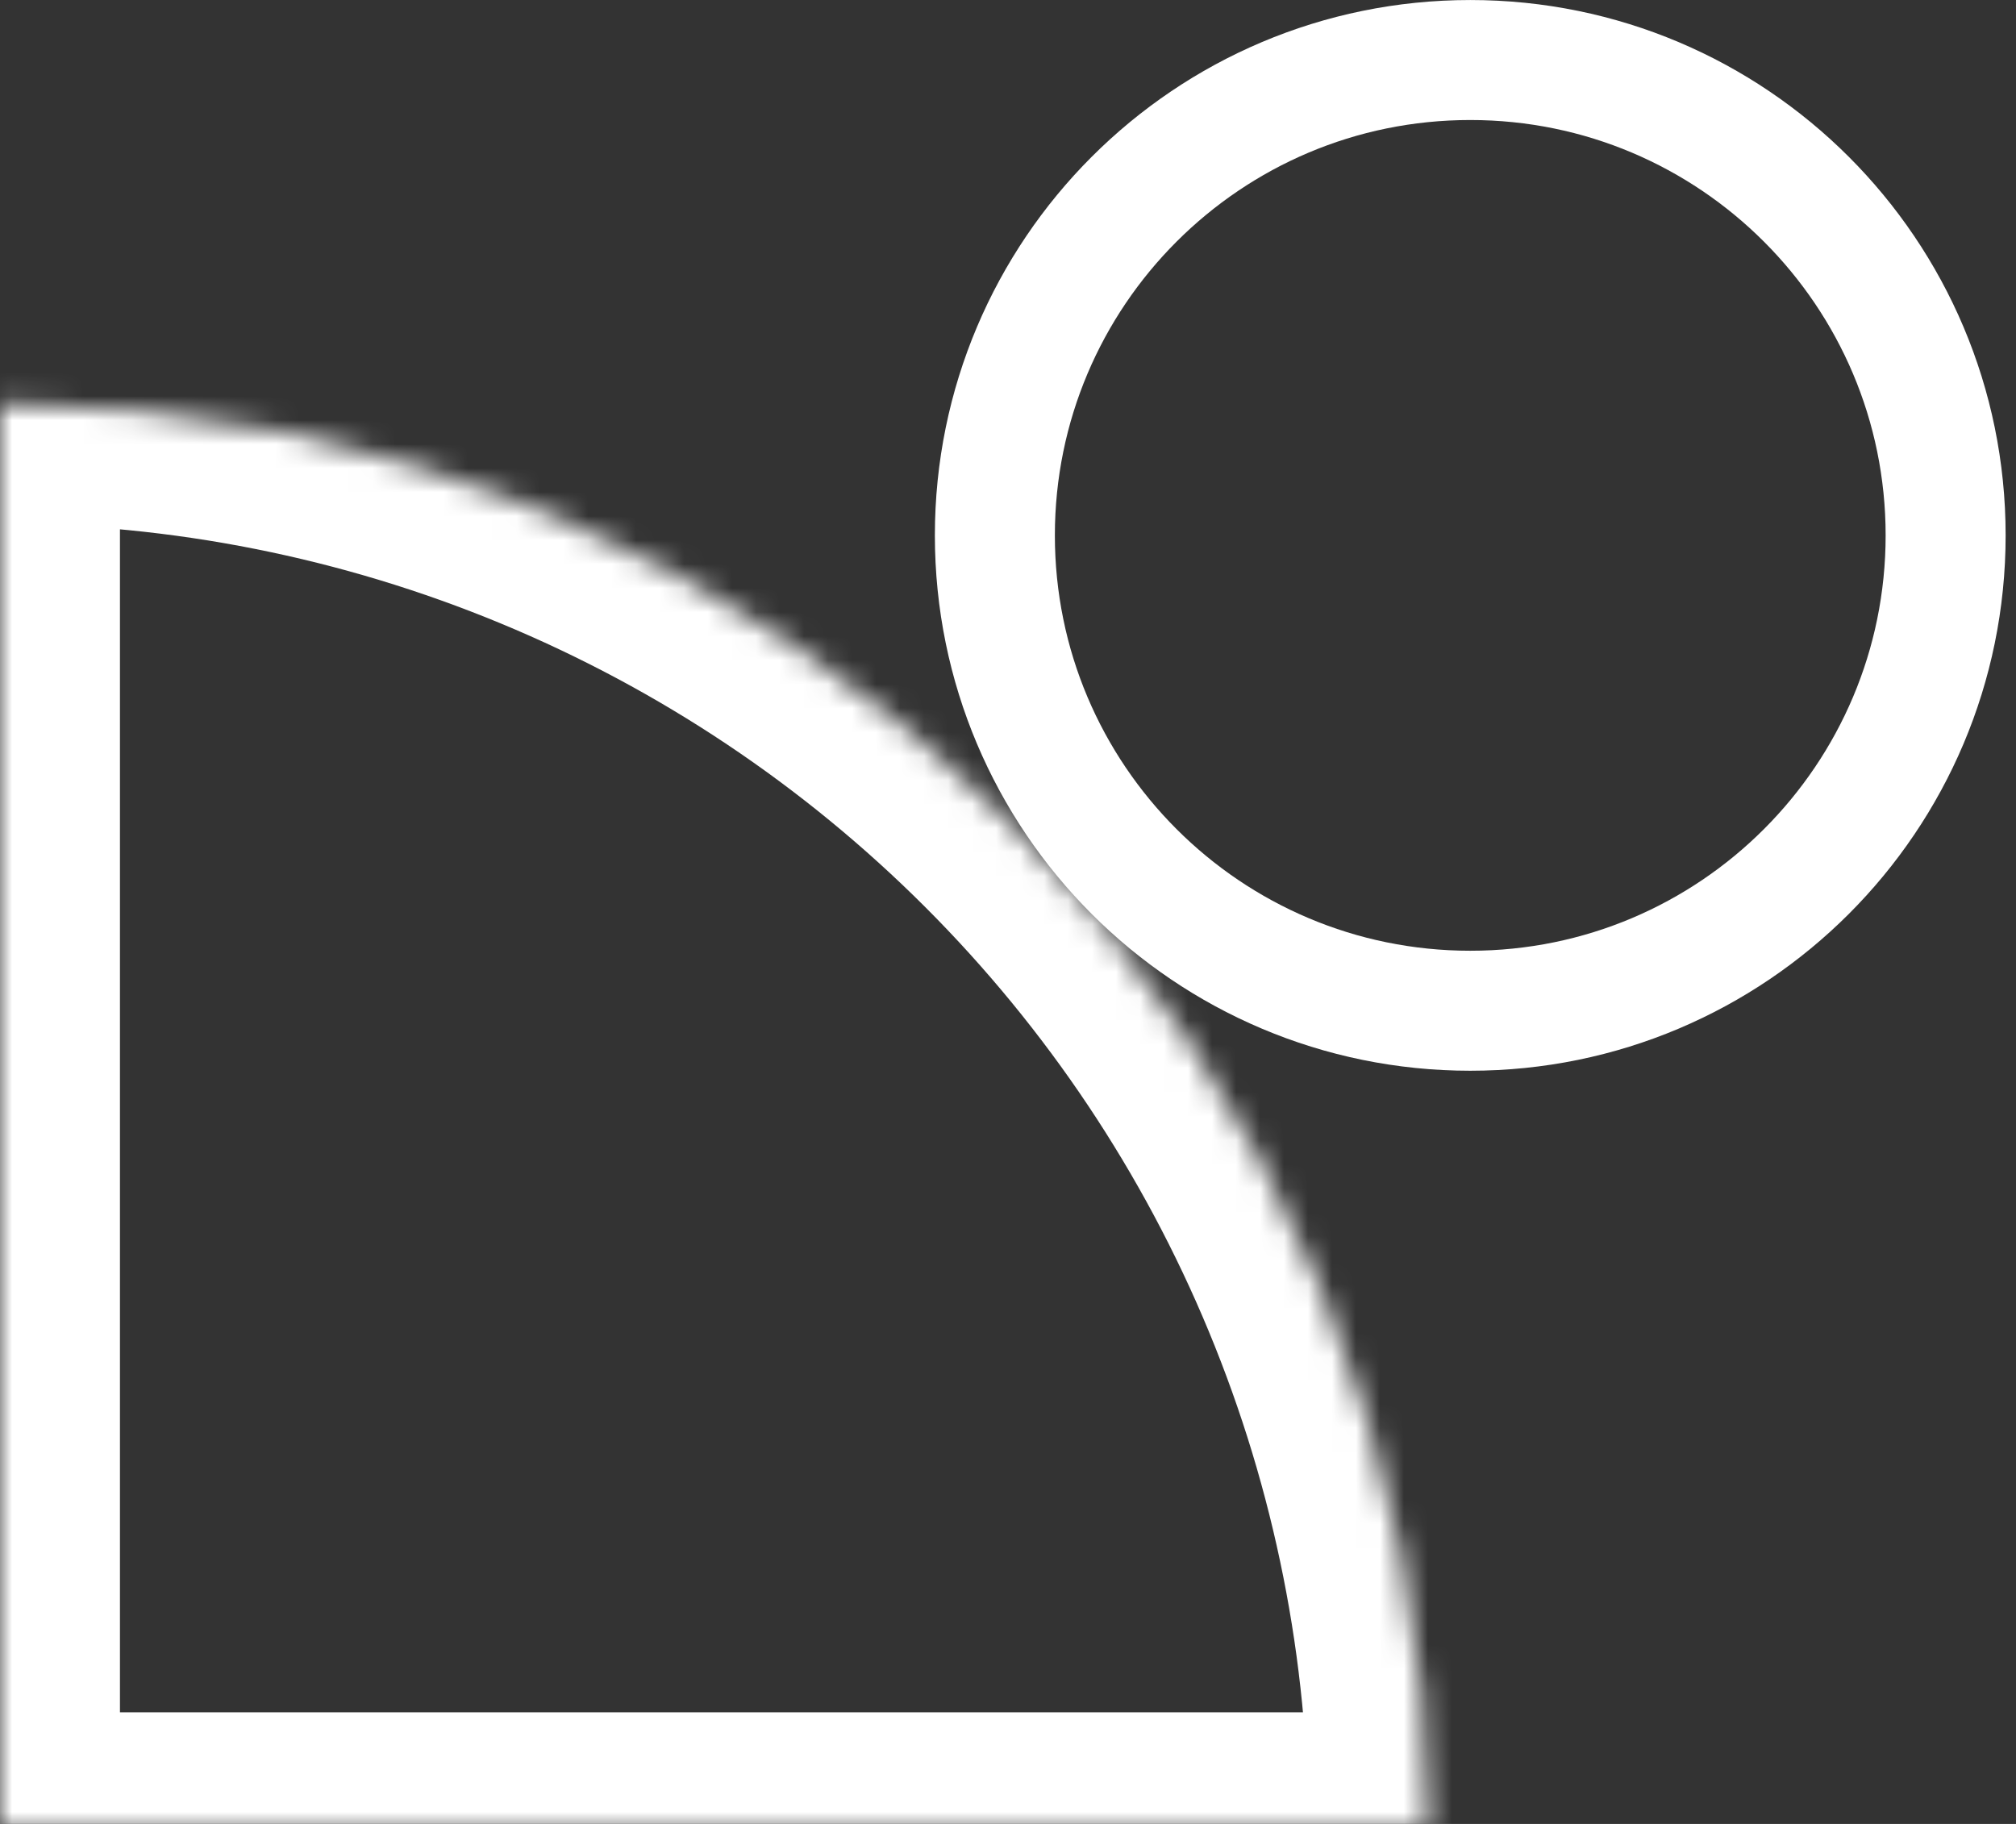 <svg width="84" height="76" viewBox="0 0 84 76" fill="none" xmlns="http://www.w3.org/2000/svg">
<rect x="0" y="0" width="84" height="76" fill="#333333" stroke="none"/>
<g clip-path="url(#clip0_956_11047)">
<path d="M61.261 42.116C72.2 42.116 81.068 33.248 81.068 22.309C81.068 11.369 72.2 2.501 61.261 2.501C50.321 2.501 41.453 11.369 41.453 22.309C41.453 33.248 50.321 42.116 61.261 42.116Z" stroke="white" stroke-width="5"/>
<mask id="path-2-inside-1_956_11047" fill="white">
<path d="M-0.002 16.826C7.815 16.826 15.555 18.366 22.776 21.357C29.997 24.348 36.559 28.733 42.086 34.26C47.613 39.787 51.998 46.348 54.989 53.57C57.98 60.791 59.52 68.531 59.52 76.348L-0.002 76.348L-0.002 16.826Z"/>
</mask>
<path d="M-0.002 16.826C7.815 16.826 15.555 18.366 22.776 21.357C29.997 24.348 36.559 28.733 42.086 34.26C47.613 39.787 51.998 46.348 54.989 53.57C57.98 60.791 59.52 68.531 59.52 76.348L-0.002 76.348L-0.002 16.826Z" stroke="white" stroke-width="10" mask="url(#path-2-inside-1_956_11047)"/>
</g>
<defs>
<clipPath id="clip0_956_11047">
<rect width="84" height="76" fill="white"/>
</clipPath>
</defs>
</svg>
